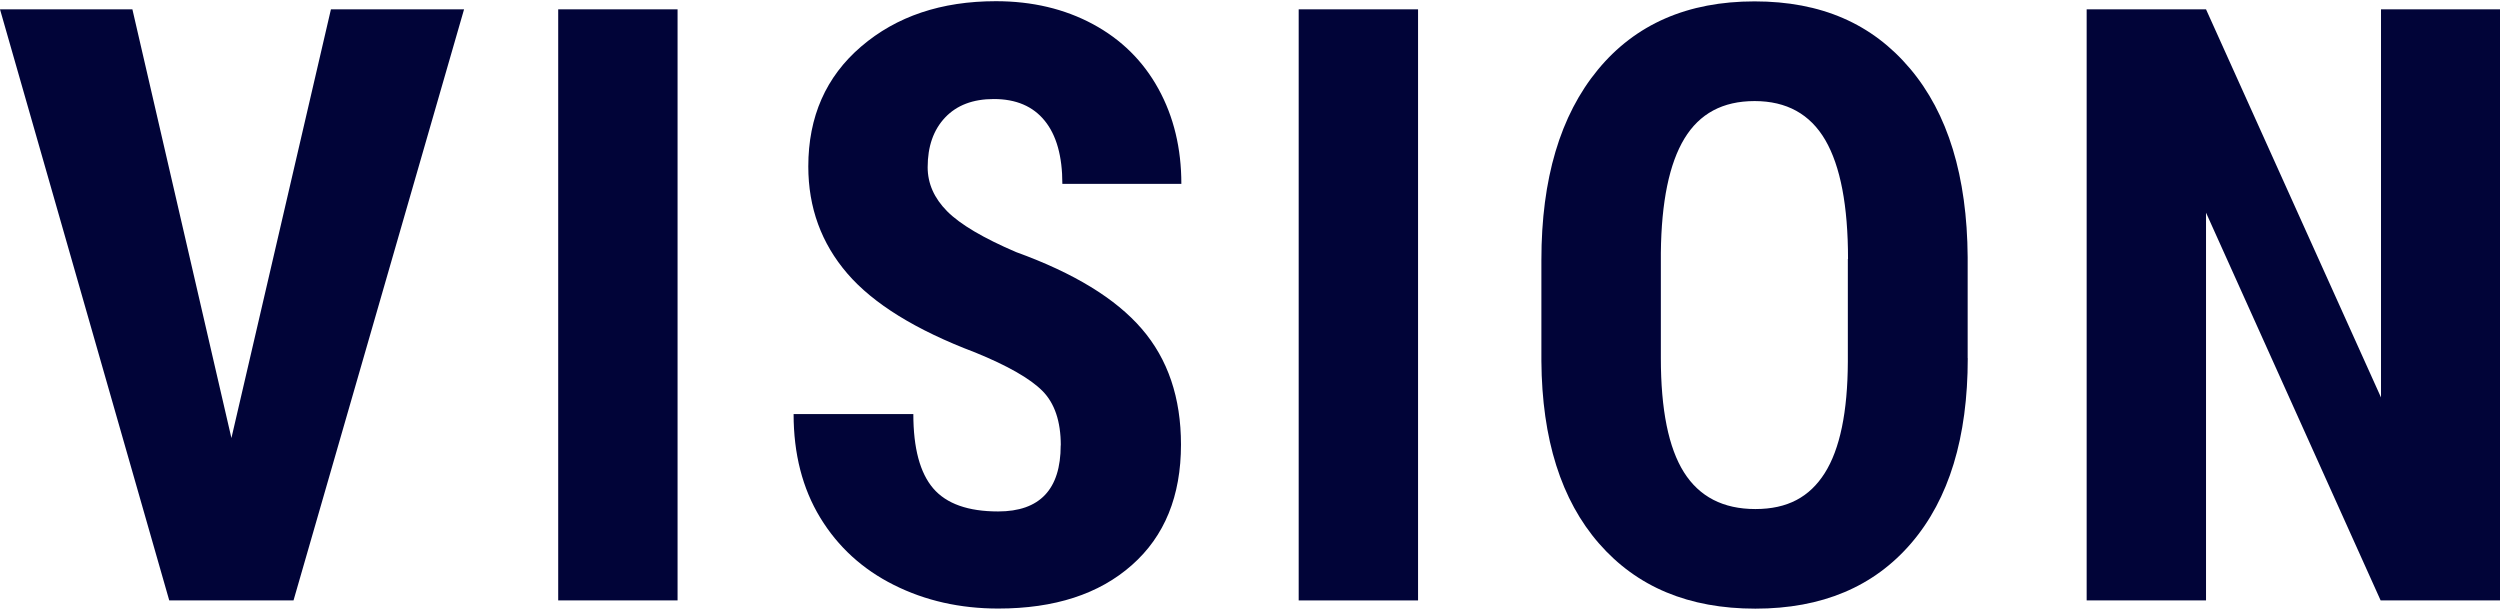 <?xml version="1.0" encoding="UTF-8"?>
<svg id="_レイヤー_2" data-name="レイヤー 2" xmlns="http://www.w3.org/2000/svg" viewBox="0 0 270.6 66">
  <defs>
    <style>
      .cls-1 {
        fill: #010438;
      }

      .cls-1, .cls-2 {
        stroke-width: 0px;
      }

      .cls-2 {
        fill: none;
      }
    </style>
  </defs>
  <g id="d">
    <g>
      <g>
        <path class="cls-1" d="m25.05,47.41L35.82,1.01h14.41l-18.46,63.98h-13.45L0,1.01h14.33l10.72,46.41Z"/>
        <path class="cls-1" d="m73.34,64.99h-12.92V1.01h12.92v63.98Z"/>
        <path class="cls-1" d="m114.82,48.21c0-2.61-.67-4.58-2-5.91-1.33-1.33-3.76-2.72-7.27-4.15-6.42-2.43-11.03-5.28-13.84-8.55-2.81-3.27-4.22-7.13-4.22-11.58,0-5.39,1.91-9.72,5.73-12.99,3.82-3.27,8.68-4.9,14.57-4.9,3.93,0,7.43.83,10.5,2.48,3.08,1.66,5.44,3.99,7.1,7.01,1.66,3.02,2.48,6.45,2.48,10.28h-12.88c0-2.99-.64-5.27-1.91-6.83-1.27-1.57-3.11-2.35-5.51-2.35-2.26,0-4.01.67-5.27,2-1.26,1.33-1.89,3.13-1.89,5.38,0,1.76.7,3.35,2.11,4.77,1.41,1.42,3.9,2.89,7.47,4.42,6.24,2.26,10.77,5.02,13.6,8.31,2.83,3.28,4.24,7.46,4.24,12.52,0,5.57-1.77,9.92-5.32,13.05-3.55,3.14-8.37,4.7-14.46,4.7-4.13,0-7.9-.85-11.29-2.55-3.4-1.7-6.06-4.13-7.98-7.29s-2.88-6.9-2.88-11.21h12.96c0,3.69.72,6.37,2.15,8.04,1.43,1.67,3.78,2.5,7.03,2.5,4.51,0,6.77-2.39,6.77-7.16Z"/>
        <path class="cls-1" d="m153.49,64.99h-12.92V1.01h12.92v63.98Z"/>
        <path class="cls-1" d="m212.99,38.76c0,8.58-2.03,15.25-6.09,20-4.06,4.75-9.69,7.12-16.9,7.12s-12.82-2.35-16.92-7.05c-4.1-4.7-6.18-11.29-6.24-19.75v-10.94c0-8.79,2.04-15.65,6.11-20.59,4.07-4.94,9.73-7.4,16.96-7.4s12.73,2.42,16.83,7.27c4.1,4.85,6.18,11.65,6.24,20.41v10.94Zm-12.96-10.72c0-5.77-.82-10.06-2.46-12.88-1.64-2.81-4.19-4.22-7.65-4.22s-5.96,1.36-7.6,4.06c-1.64,2.71-2.49,6.83-2.55,12.37v11.38c0,5.6.83,9.72,2.5,12.37,1.67,2.65,4.25,3.98,7.73,3.98s5.87-1.3,7.51-3.89c1.64-2.59,2.48-6.61,2.5-12.06v-11.12Z"/>
        <path class="cls-1" d="m270.6,64.99h-12.92l-18.9-41.97v41.97h-12.92V1.01h12.92l18.94,42.01V1.01h12.88v63.98Z"/>
      </g>
      <rect class="cls-2" x="122.8" width="25" height="66"/>
    </g>
  </g>
</svg>